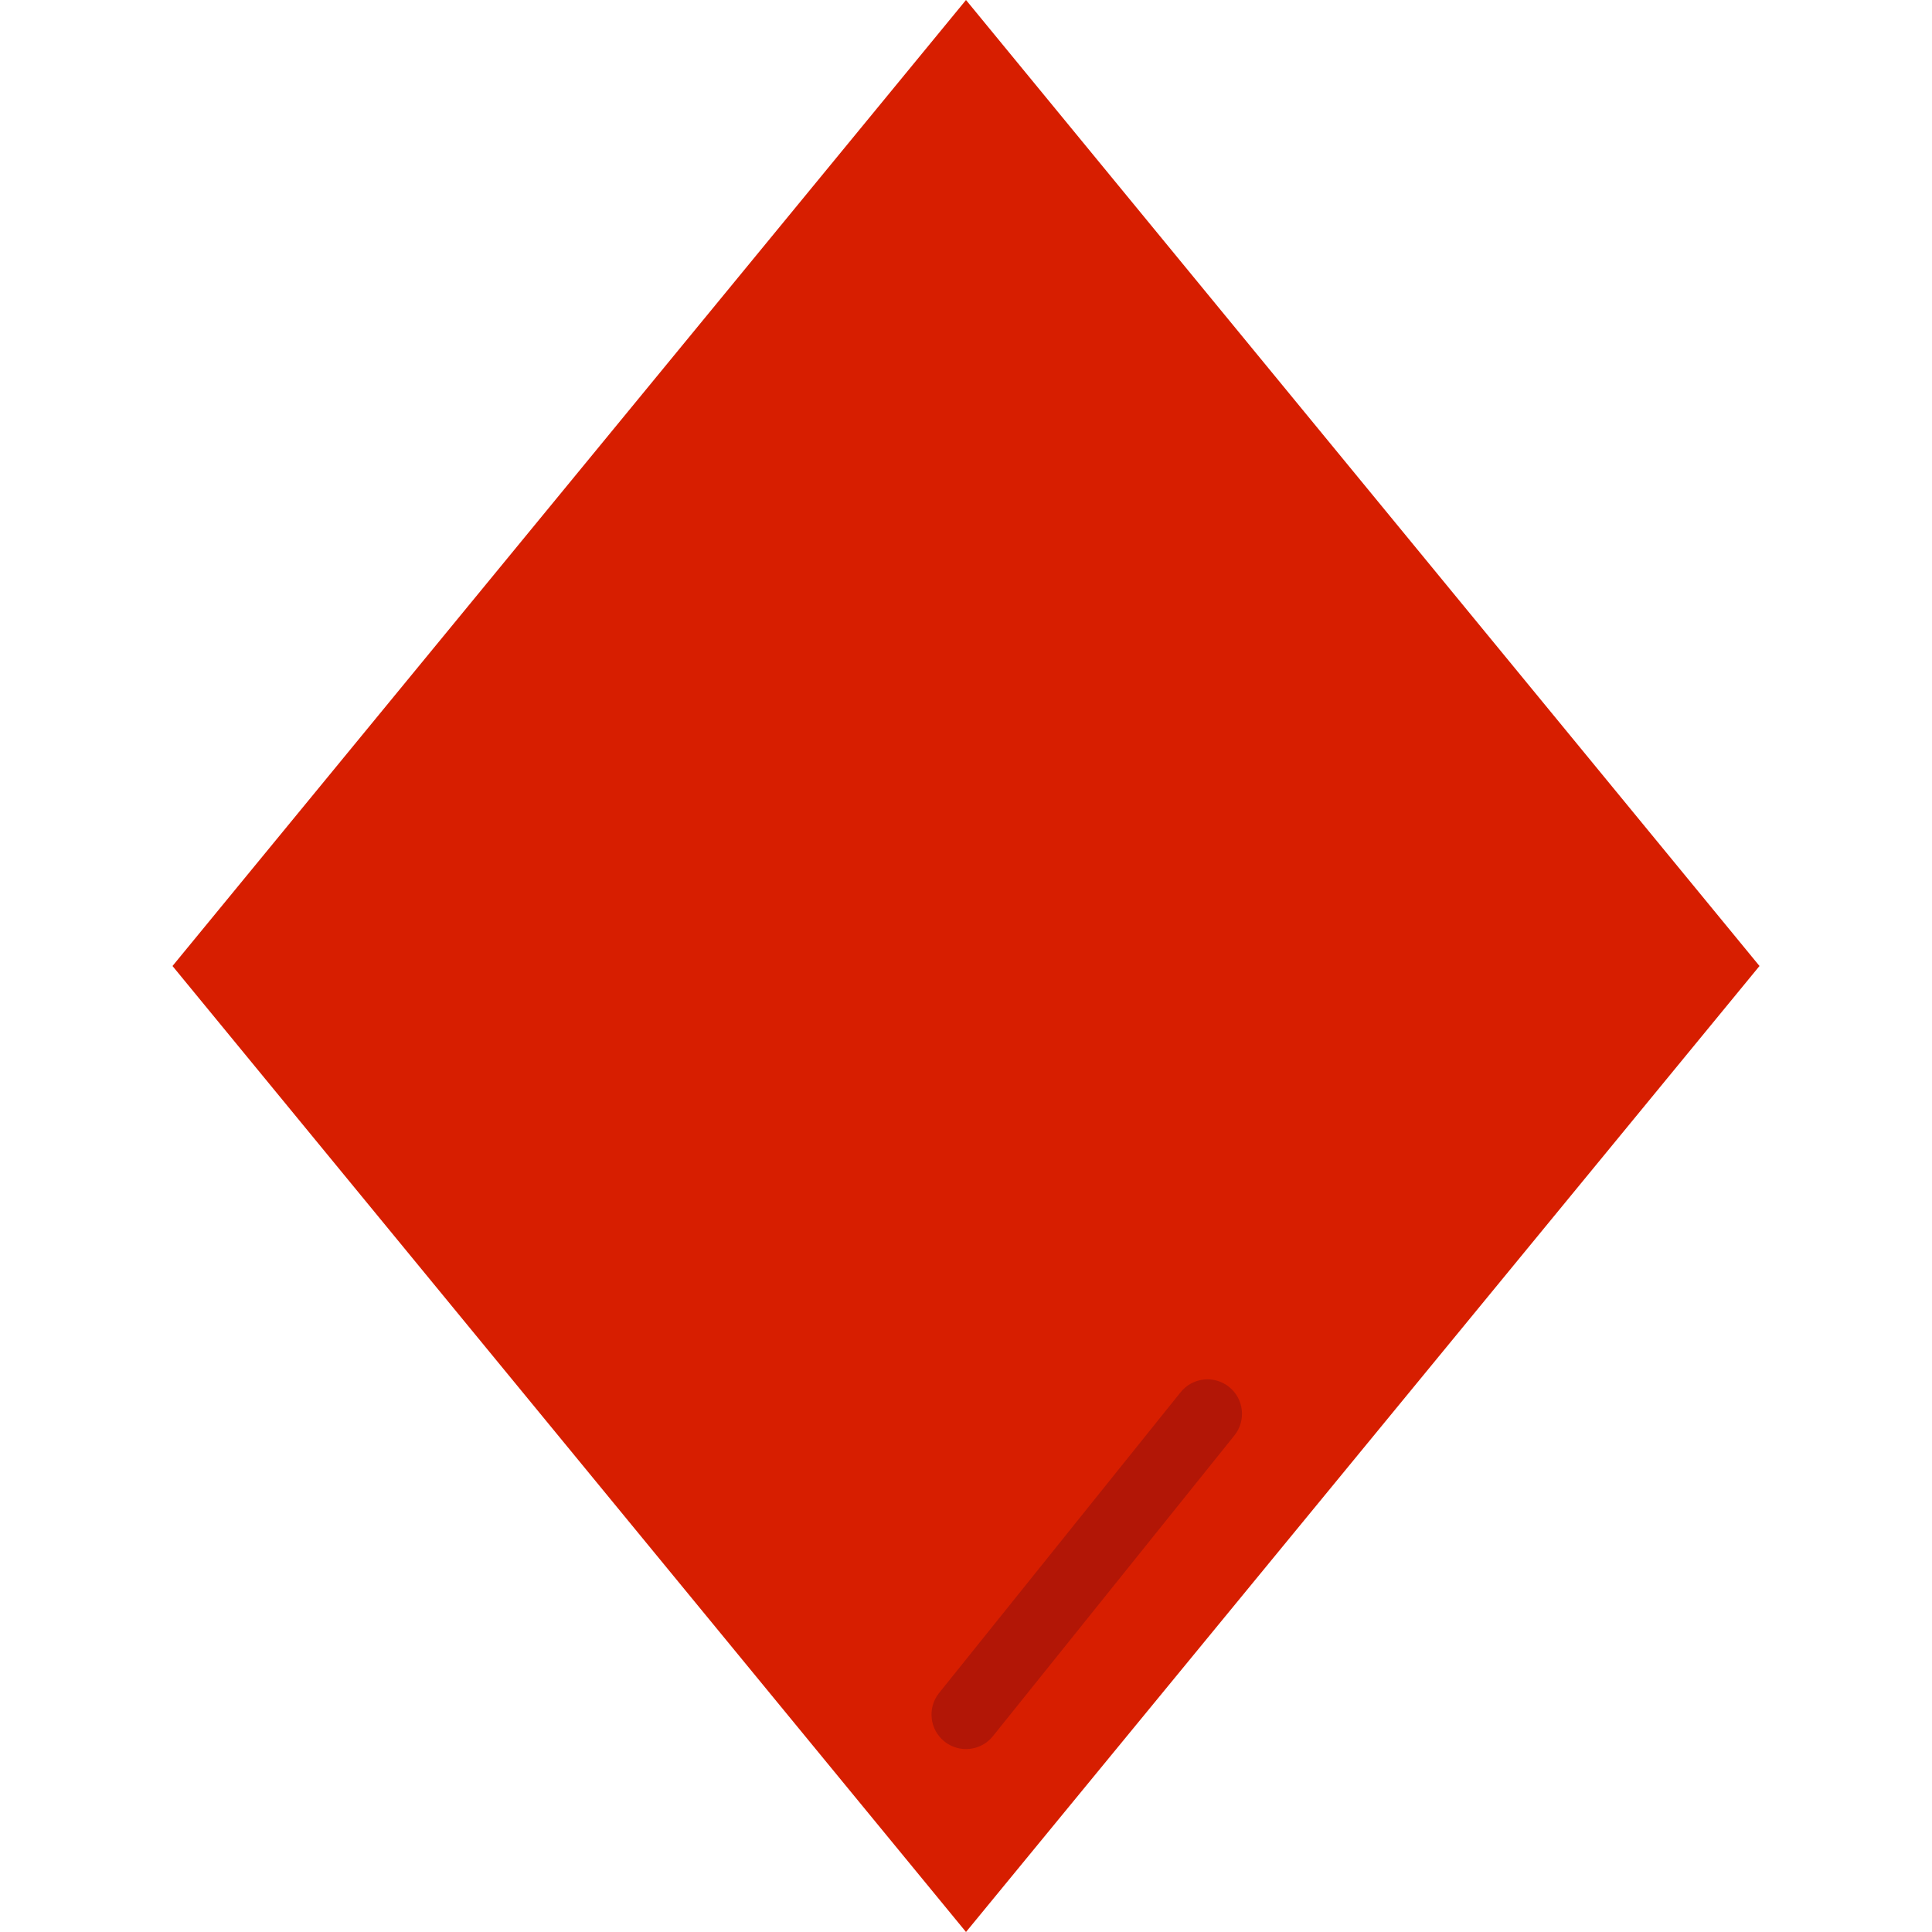 <?xml version="1.0" encoding="iso-8859-1"?>
<!-- Uploaded to: SVG Repo, www.svgrepo.com, Generator: SVG Repo Mixer Tools -->
<svg height="800px" width="800px" version="1.1" id="Layer_1" xmlns="http://www.w3.org/2000/svg" xmlns:xlink="http://www.w3.org/1999/xlink" 
	 viewBox="0 0 512 512" xml:space="preserve">
<g>
	<polygon style="fill:#D71E00;" points="256,0 45.714,256 256,512 466.286,256 	"/>
	<path style="fill:#B21606;" d="M248.872,448.656c-3.162,3.937-2.533,9.692,1.404,12.853c3.937,3.162,9.692,2.533,12.853-1.404
		l64-79.698c3.162-3.937,2.533-9.692-1.404-12.853c-3.937-3.162-9.692-2.533-12.853,1.404L248.872,448.656z"/>
</g>
</svg>